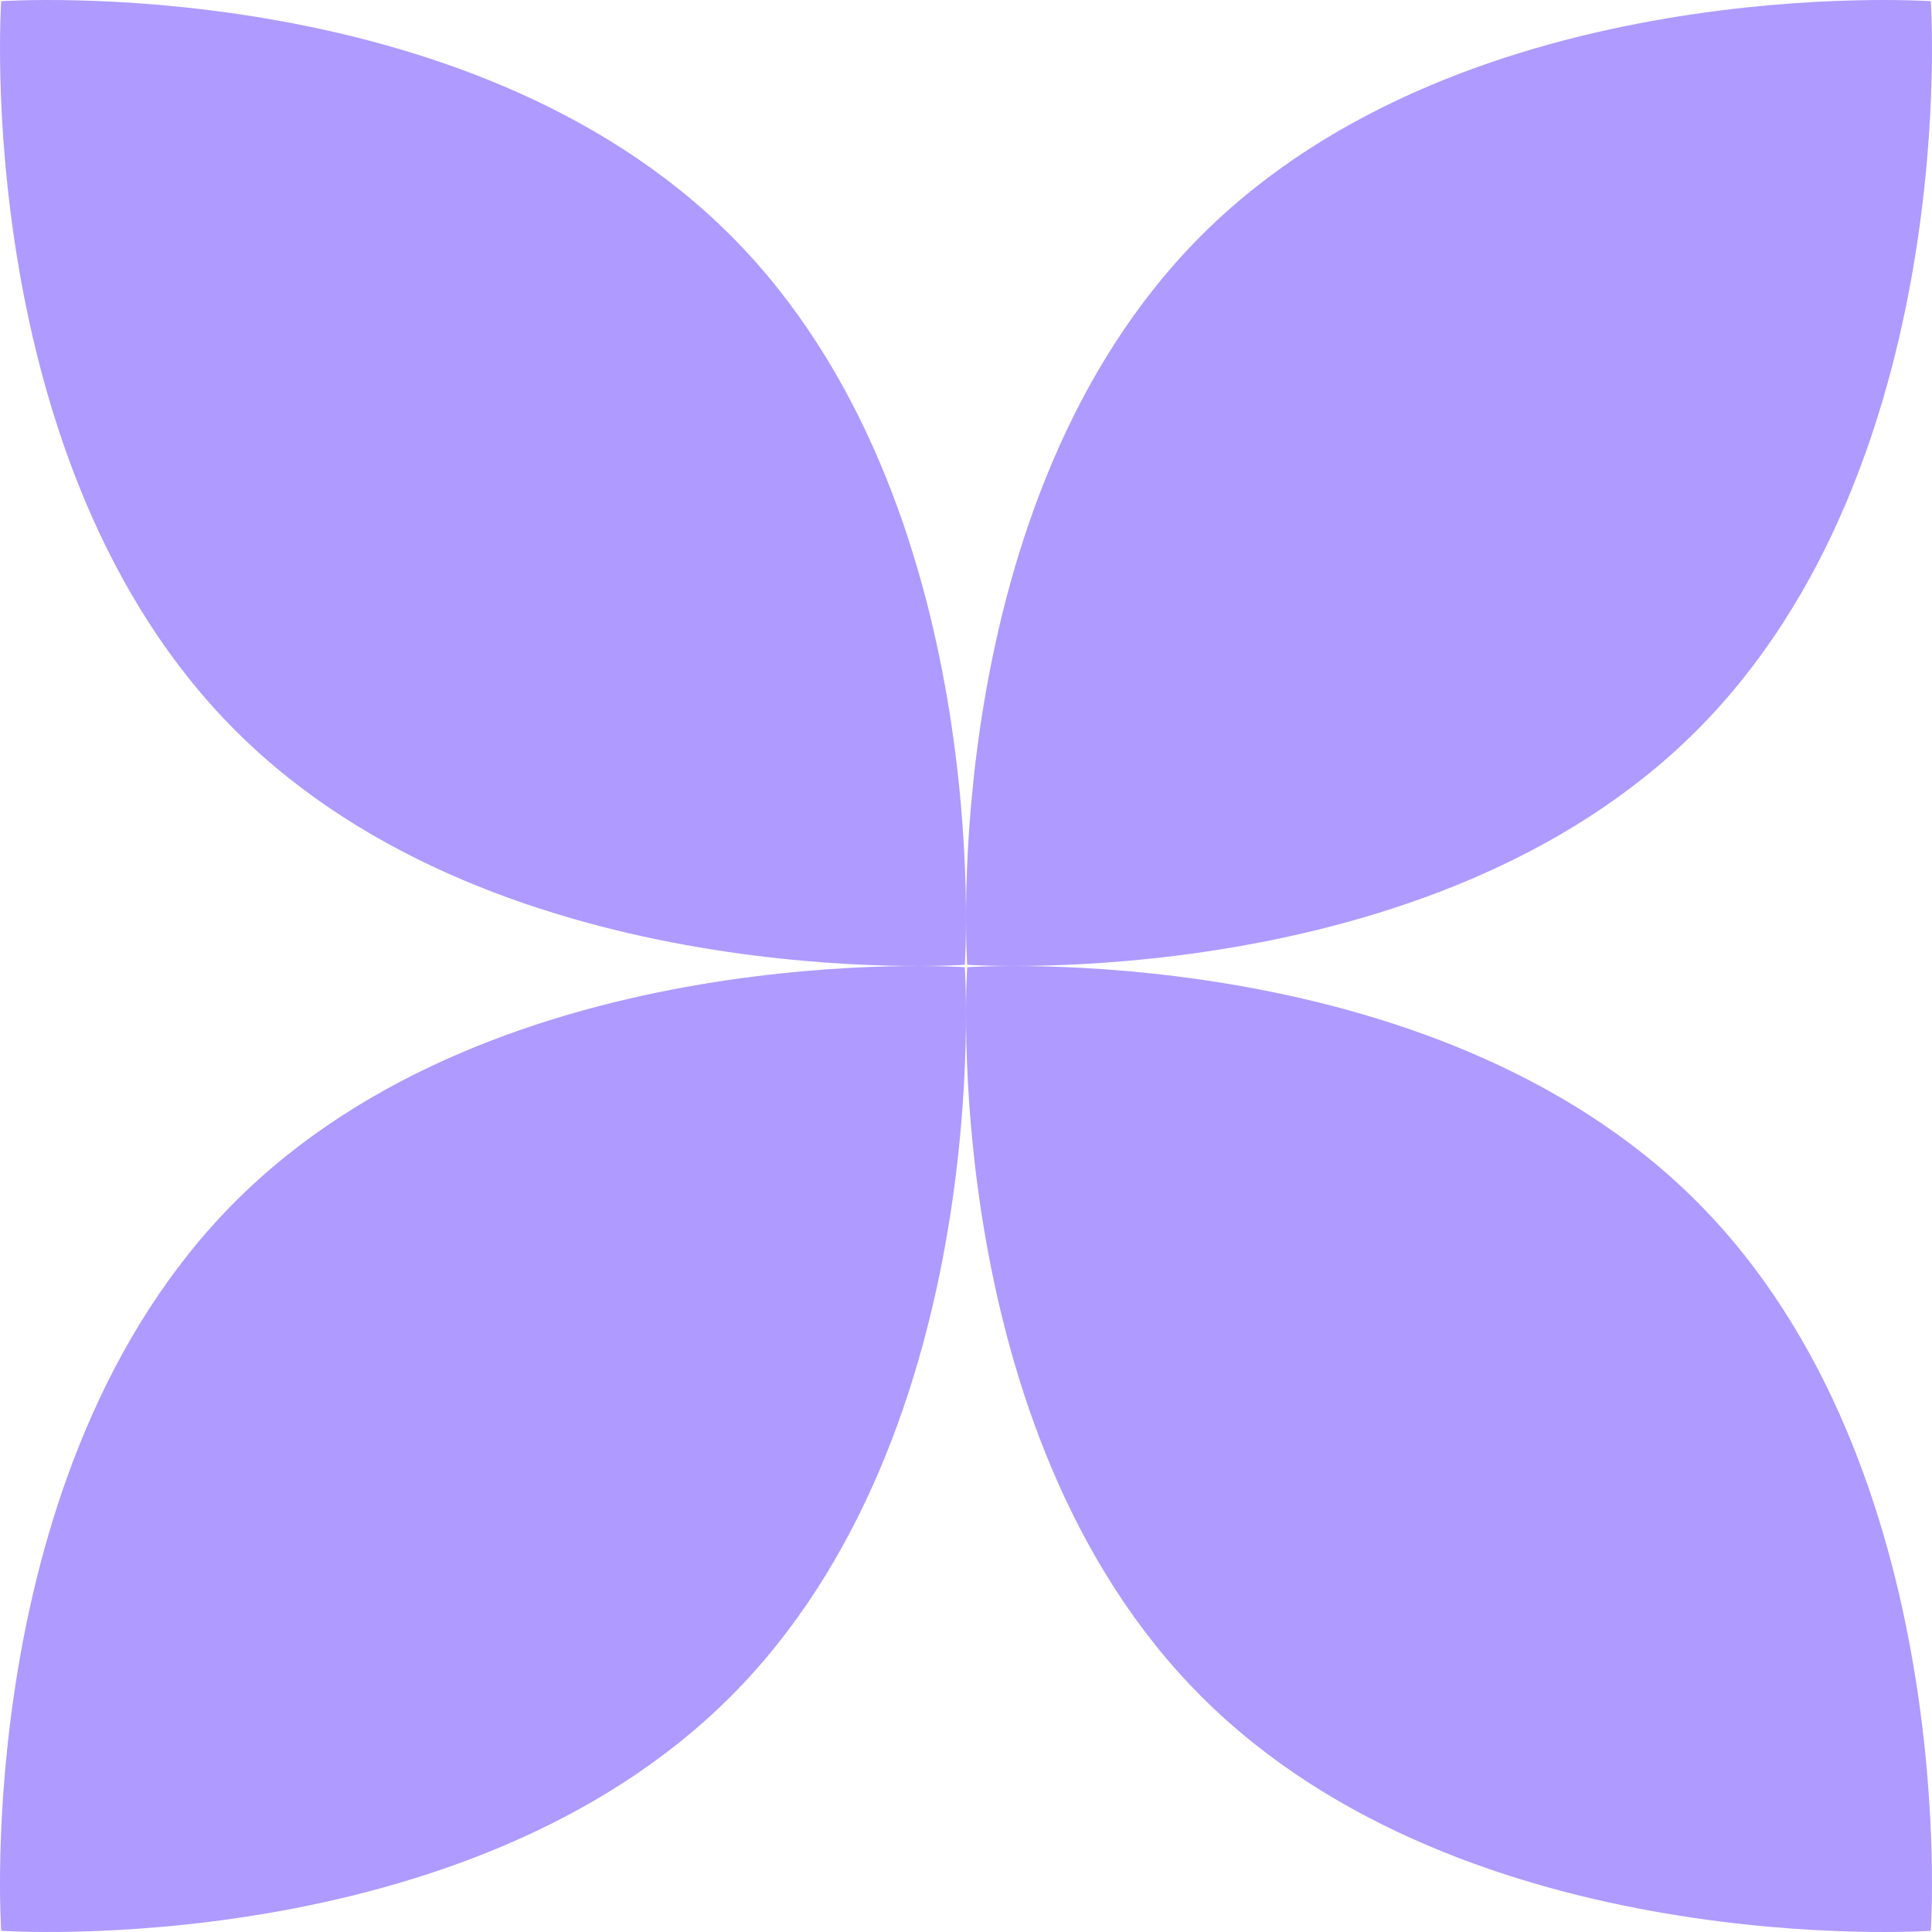 <svg width="89" height="89" viewBox="0 0 89 89" fill="none" xmlns="http://www.w3.org/2000/svg">
<g clip-path="url(#clip0_69_1901)">
<path d="M44.445 44.555C44.445 44.555 45.914 65.897 33.656 78.155C21.397 90.413 0.055 88.945 0.055 88.945C0.055 88.945 -1.414 67.602 10.845 55.344C23.104 43.086 44.445 44.555 44.445 44.555Z" fill="#AF9AFF"/>
<path d="M88.945 0.055C88.945 0.055 90.415 21.397 78.156 33.655C65.897 45.913 44.555 44.444 44.555 44.444C44.555 44.444 43.086 23.102 55.345 10.844C67.604 -1.414 88.945 0.055 88.945 0.055Z" fill="#AF9AFF"/>
<path d="M44.445 44.445C44.445 44.445 23.103 45.914 10.845 33.655C-1.413 21.396 0.055 0.055 0.055 0.055C0.055 0.055 21.398 -1.414 33.656 10.844C45.913 23.103 44.445 44.445 44.445 44.445Z" fill="#AF9AFF"/>
<path d="M88.945 88.945C88.945 88.945 67.603 90.414 55.345 78.155C43.087 65.896 44.555 44.555 44.555 44.555C44.555 44.555 65.898 43.086 78.156 55.344C90.413 67.603 88.945 88.945 88.945 88.945Z" fill="#AF9AFF"/>
</g>
<defs>
<clipPath id="clip0_69_1901">
<rect width="89" height="89" fill="white"/>
</clipPath>
</defs>
</svg>
